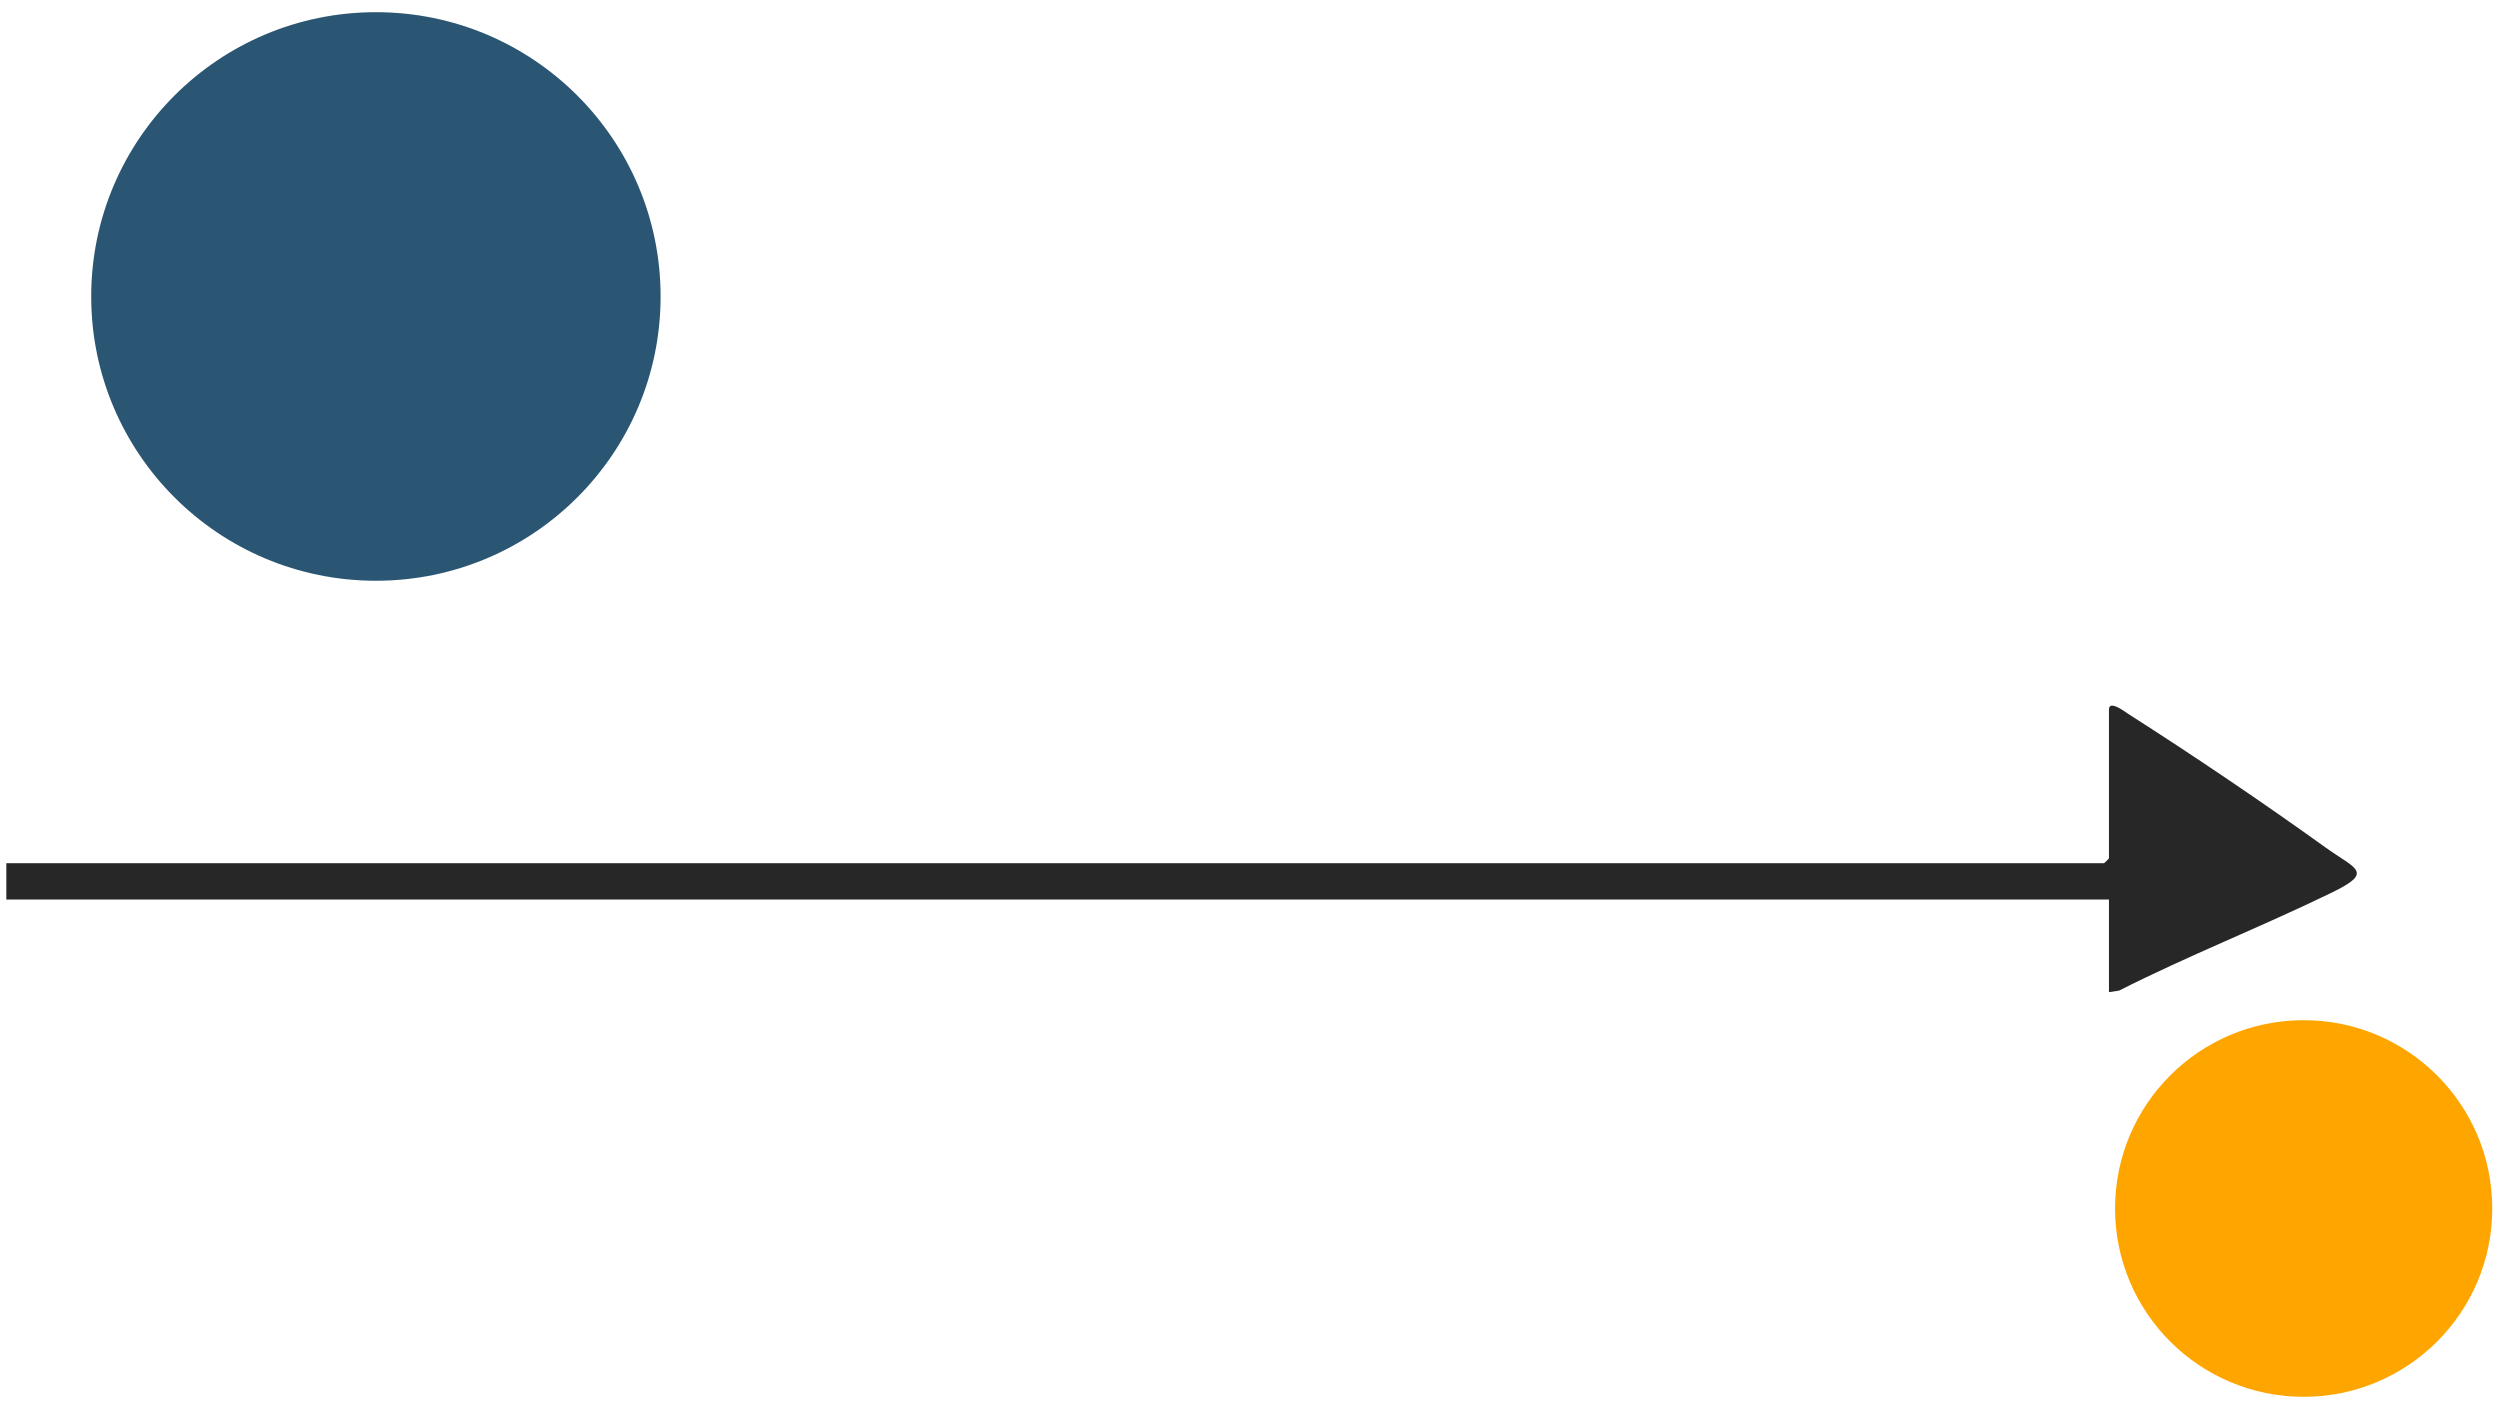 <svg width="79" height="45" viewBox="0 0 79 45" fill="none" xmlns="http://www.w3.org/2000/svg">
<path d="M11.879 18.352C16.847 18.352 20.875 14.33 20.875 9.369C20.875 4.407 16.847 0.385 11.879 0.385C6.91 0.385 2.882 4.407 2.882 9.369C2.882 14.33 6.91 18.352 11.879 18.352Z" fill="#2A5673"/>
<path d="M66.643 31.352V28.426H0.2V27.277H66.486C66.498 27.277 66.643 27.132 66.643 27.12V22.419C66.643 22.102 67.165 22.502 67.242 22.552C69.293 23.862 71.502 25.353 73.478 26.774C74.437 27.464 75.038 27.547 73.691 28.203C71.473 29.283 69.164 30.189 66.961 31.304L66.643 31.352Z" fill="#272727"/>
<path d="M72.796 44.139C76.087 44.139 78.755 41.475 78.755 38.188C78.755 34.902 76.087 32.238 72.796 32.238C69.504 32.238 66.836 34.902 66.836 38.188C66.836 41.475 69.504 44.139 72.796 44.139Z" fill="#FFA500"/>
</svg>
